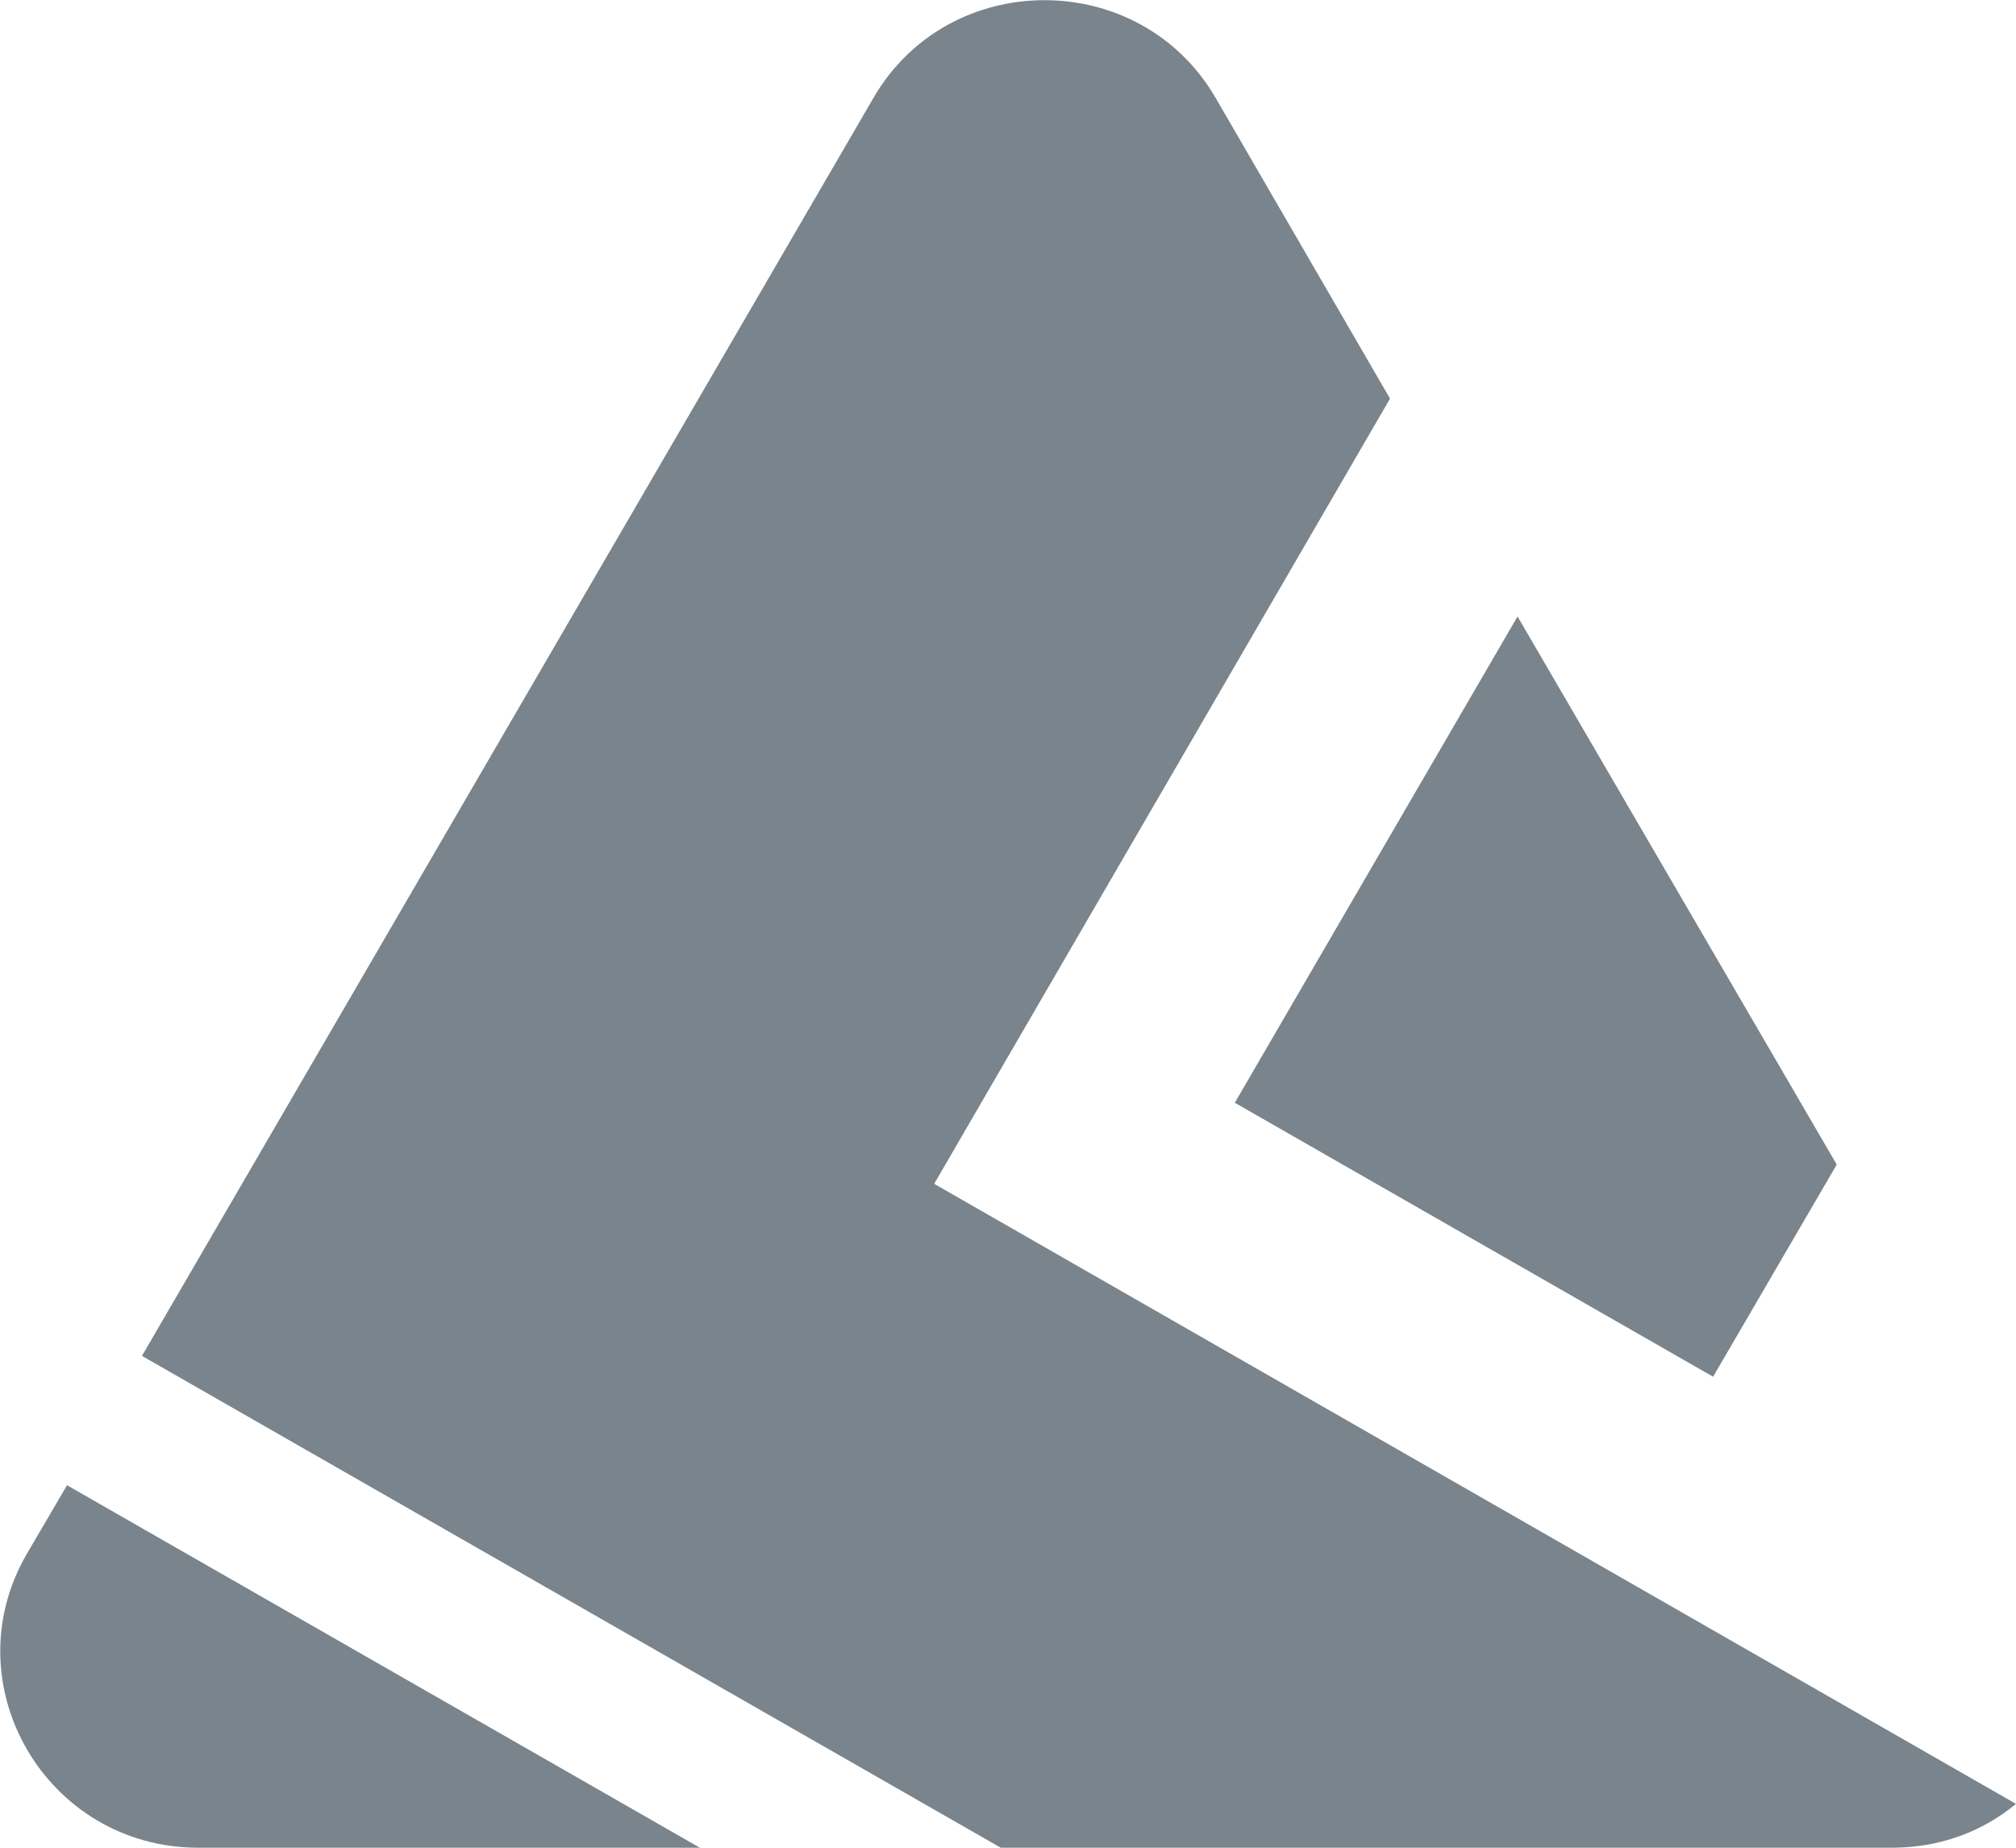 <svg width="12" height="11" viewBox="0 0 12 11" fill="none" xmlns="http://www.w3.org/2000/svg">
<path d="M5.558 7.052L8.274 2.373L7.236 0.583C6.785 -0.193 5.649 -0.193 5.199 0.583L0.845 8.072L5.957 11H11.258C11.549 11 11.8 10.904 12 10.739L5.558 7.046V7.052Z" fill="#7A848C"/>
<path d="M7.35 6.565L10.197 8.196L10.933 6.933L9.033 3.67L7.35 6.565Z" fill="#7A848C"/>
<path d="M0.399 8.842L0.16 9.25C-0.291 10.026 0.274 11 1.181 11H4.166L0.399 8.842Z" fill="#7A848C"/>
</svg>
